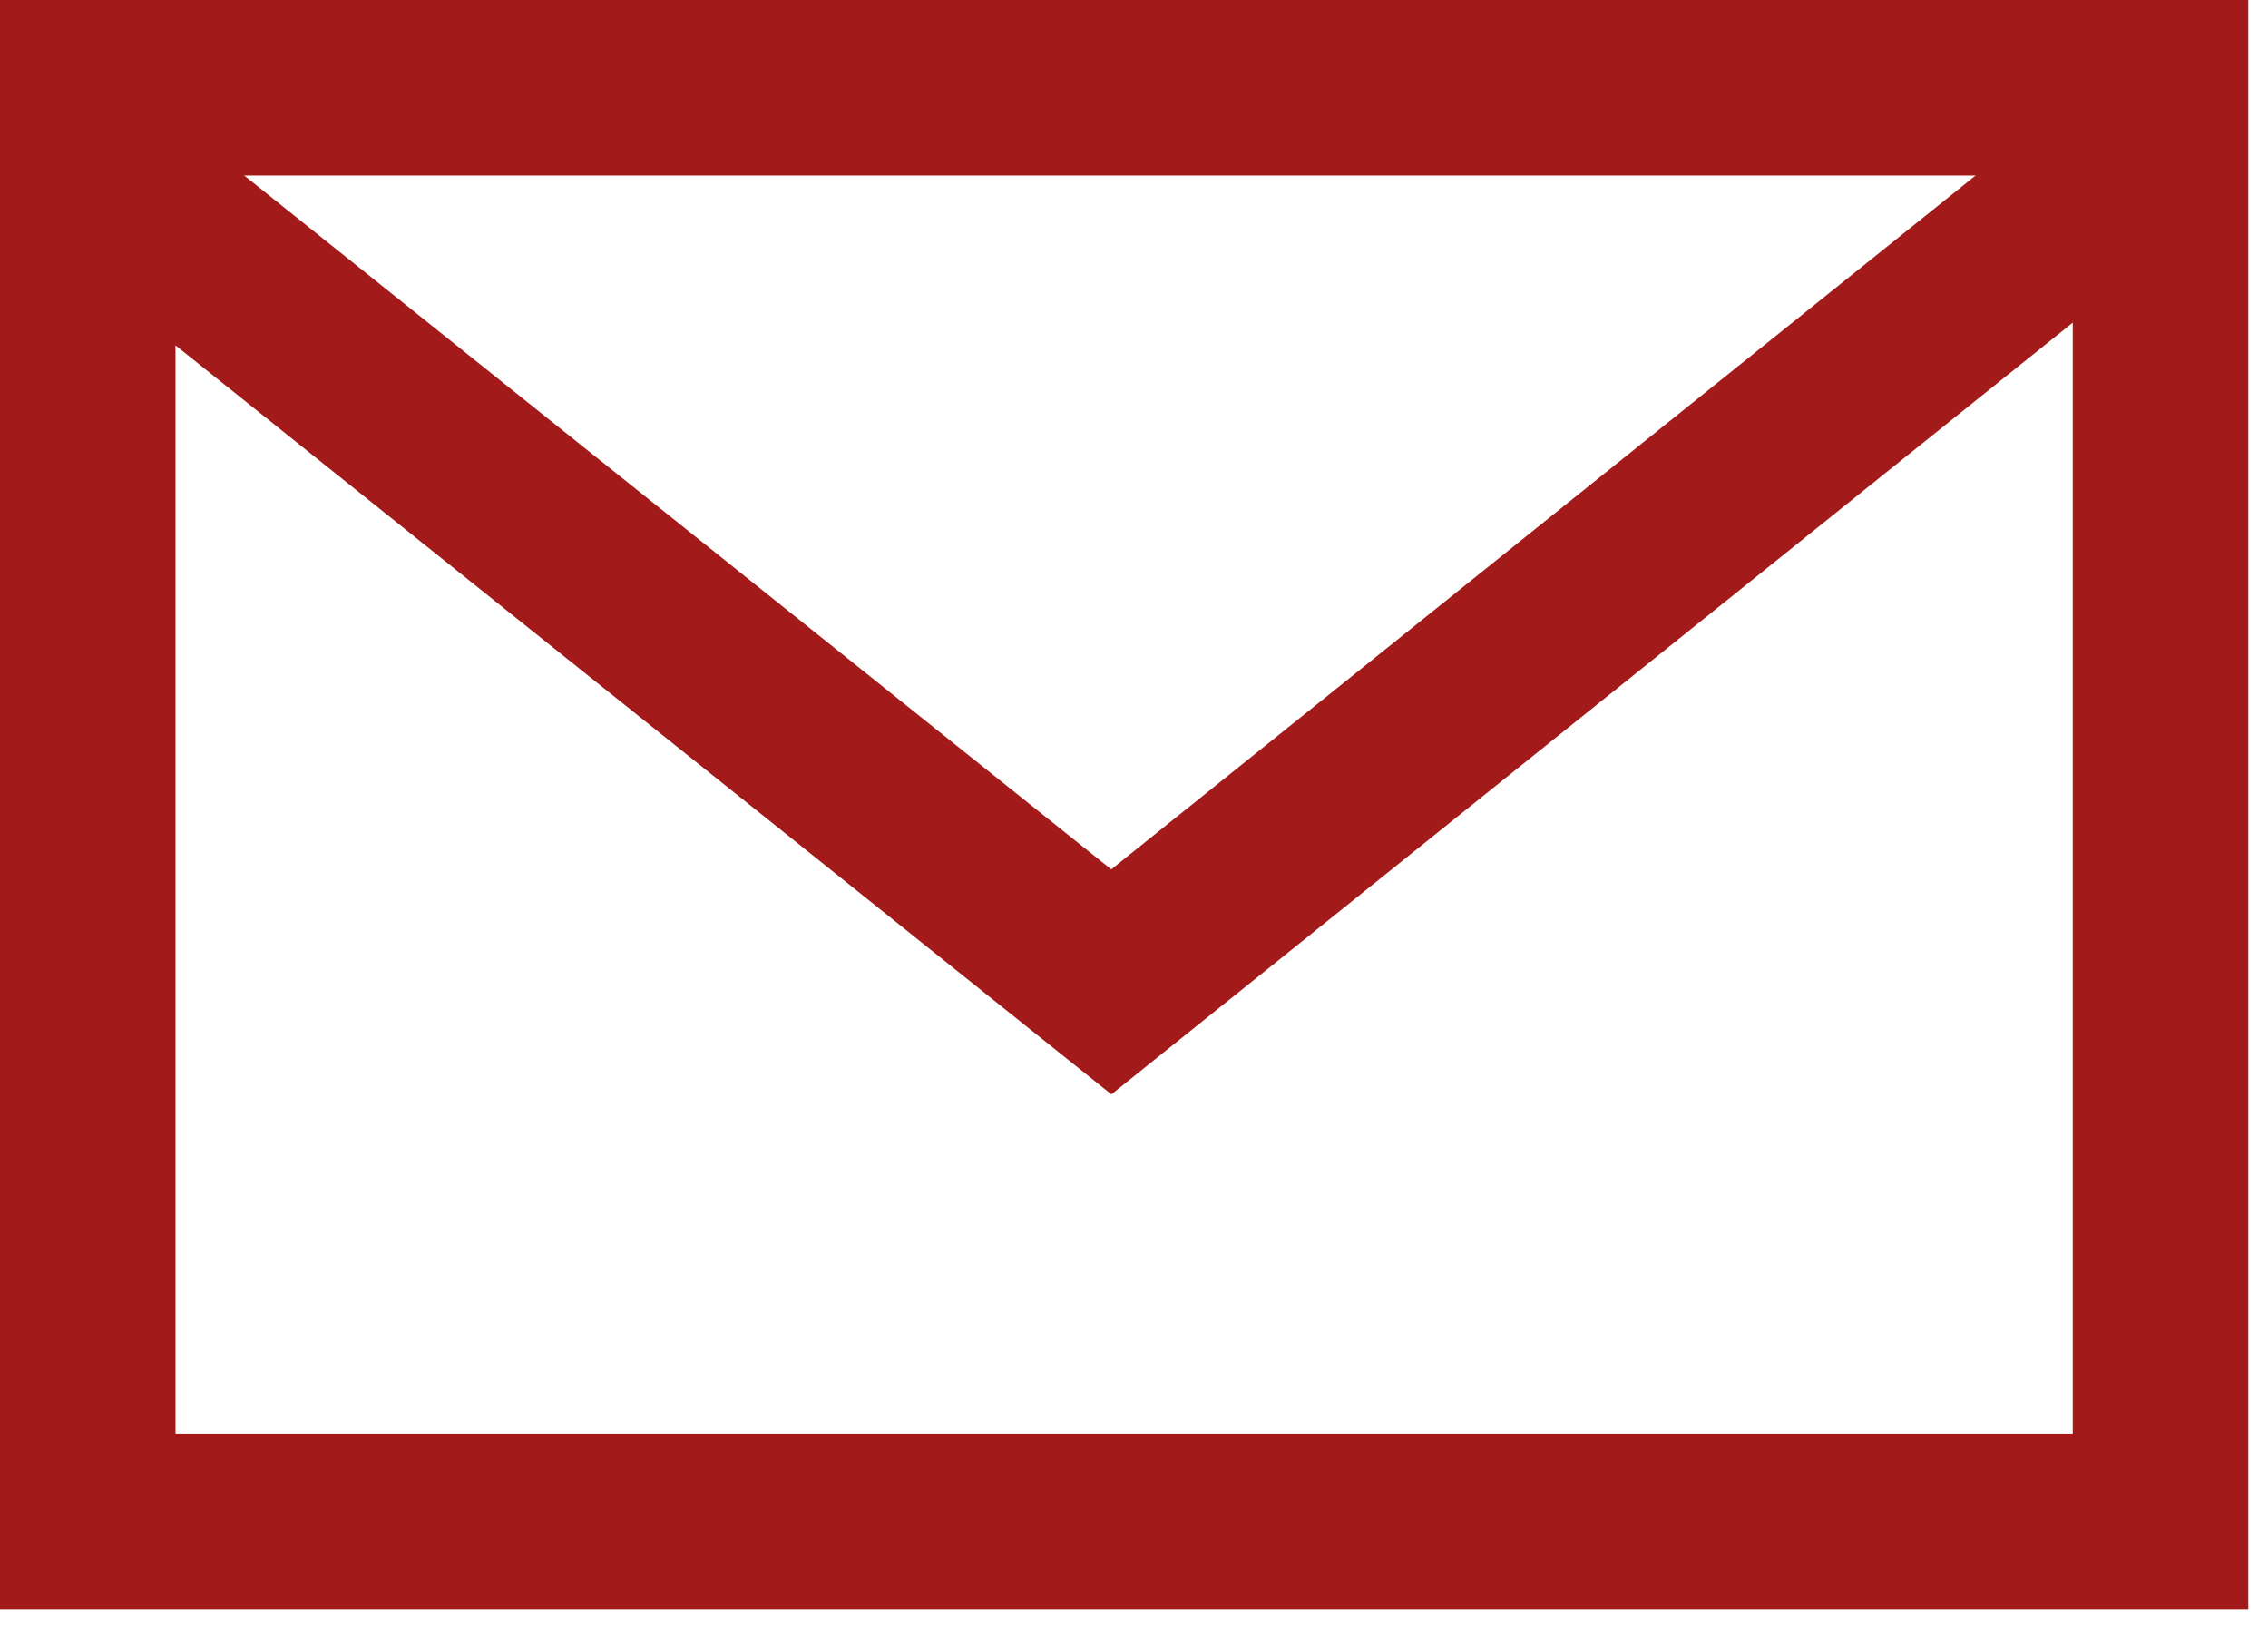 <svg width="46" height="33" viewBox="0 0 46 33" fill="none" xmlns="http://www.w3.org/2000/svg">
<path d="M43.82 1.78H1.78V30.85H43.82V1.78Z" stroke="#A21A19" stroke-width="3.56" stroke-miterlimit="10"/>
<path d="M1.78 3.3L22.54 19.91L43.56 3.04" stroke="#A21A19" stroke-width="3.56" stroke-miterlimit="10"/>
</svg>
